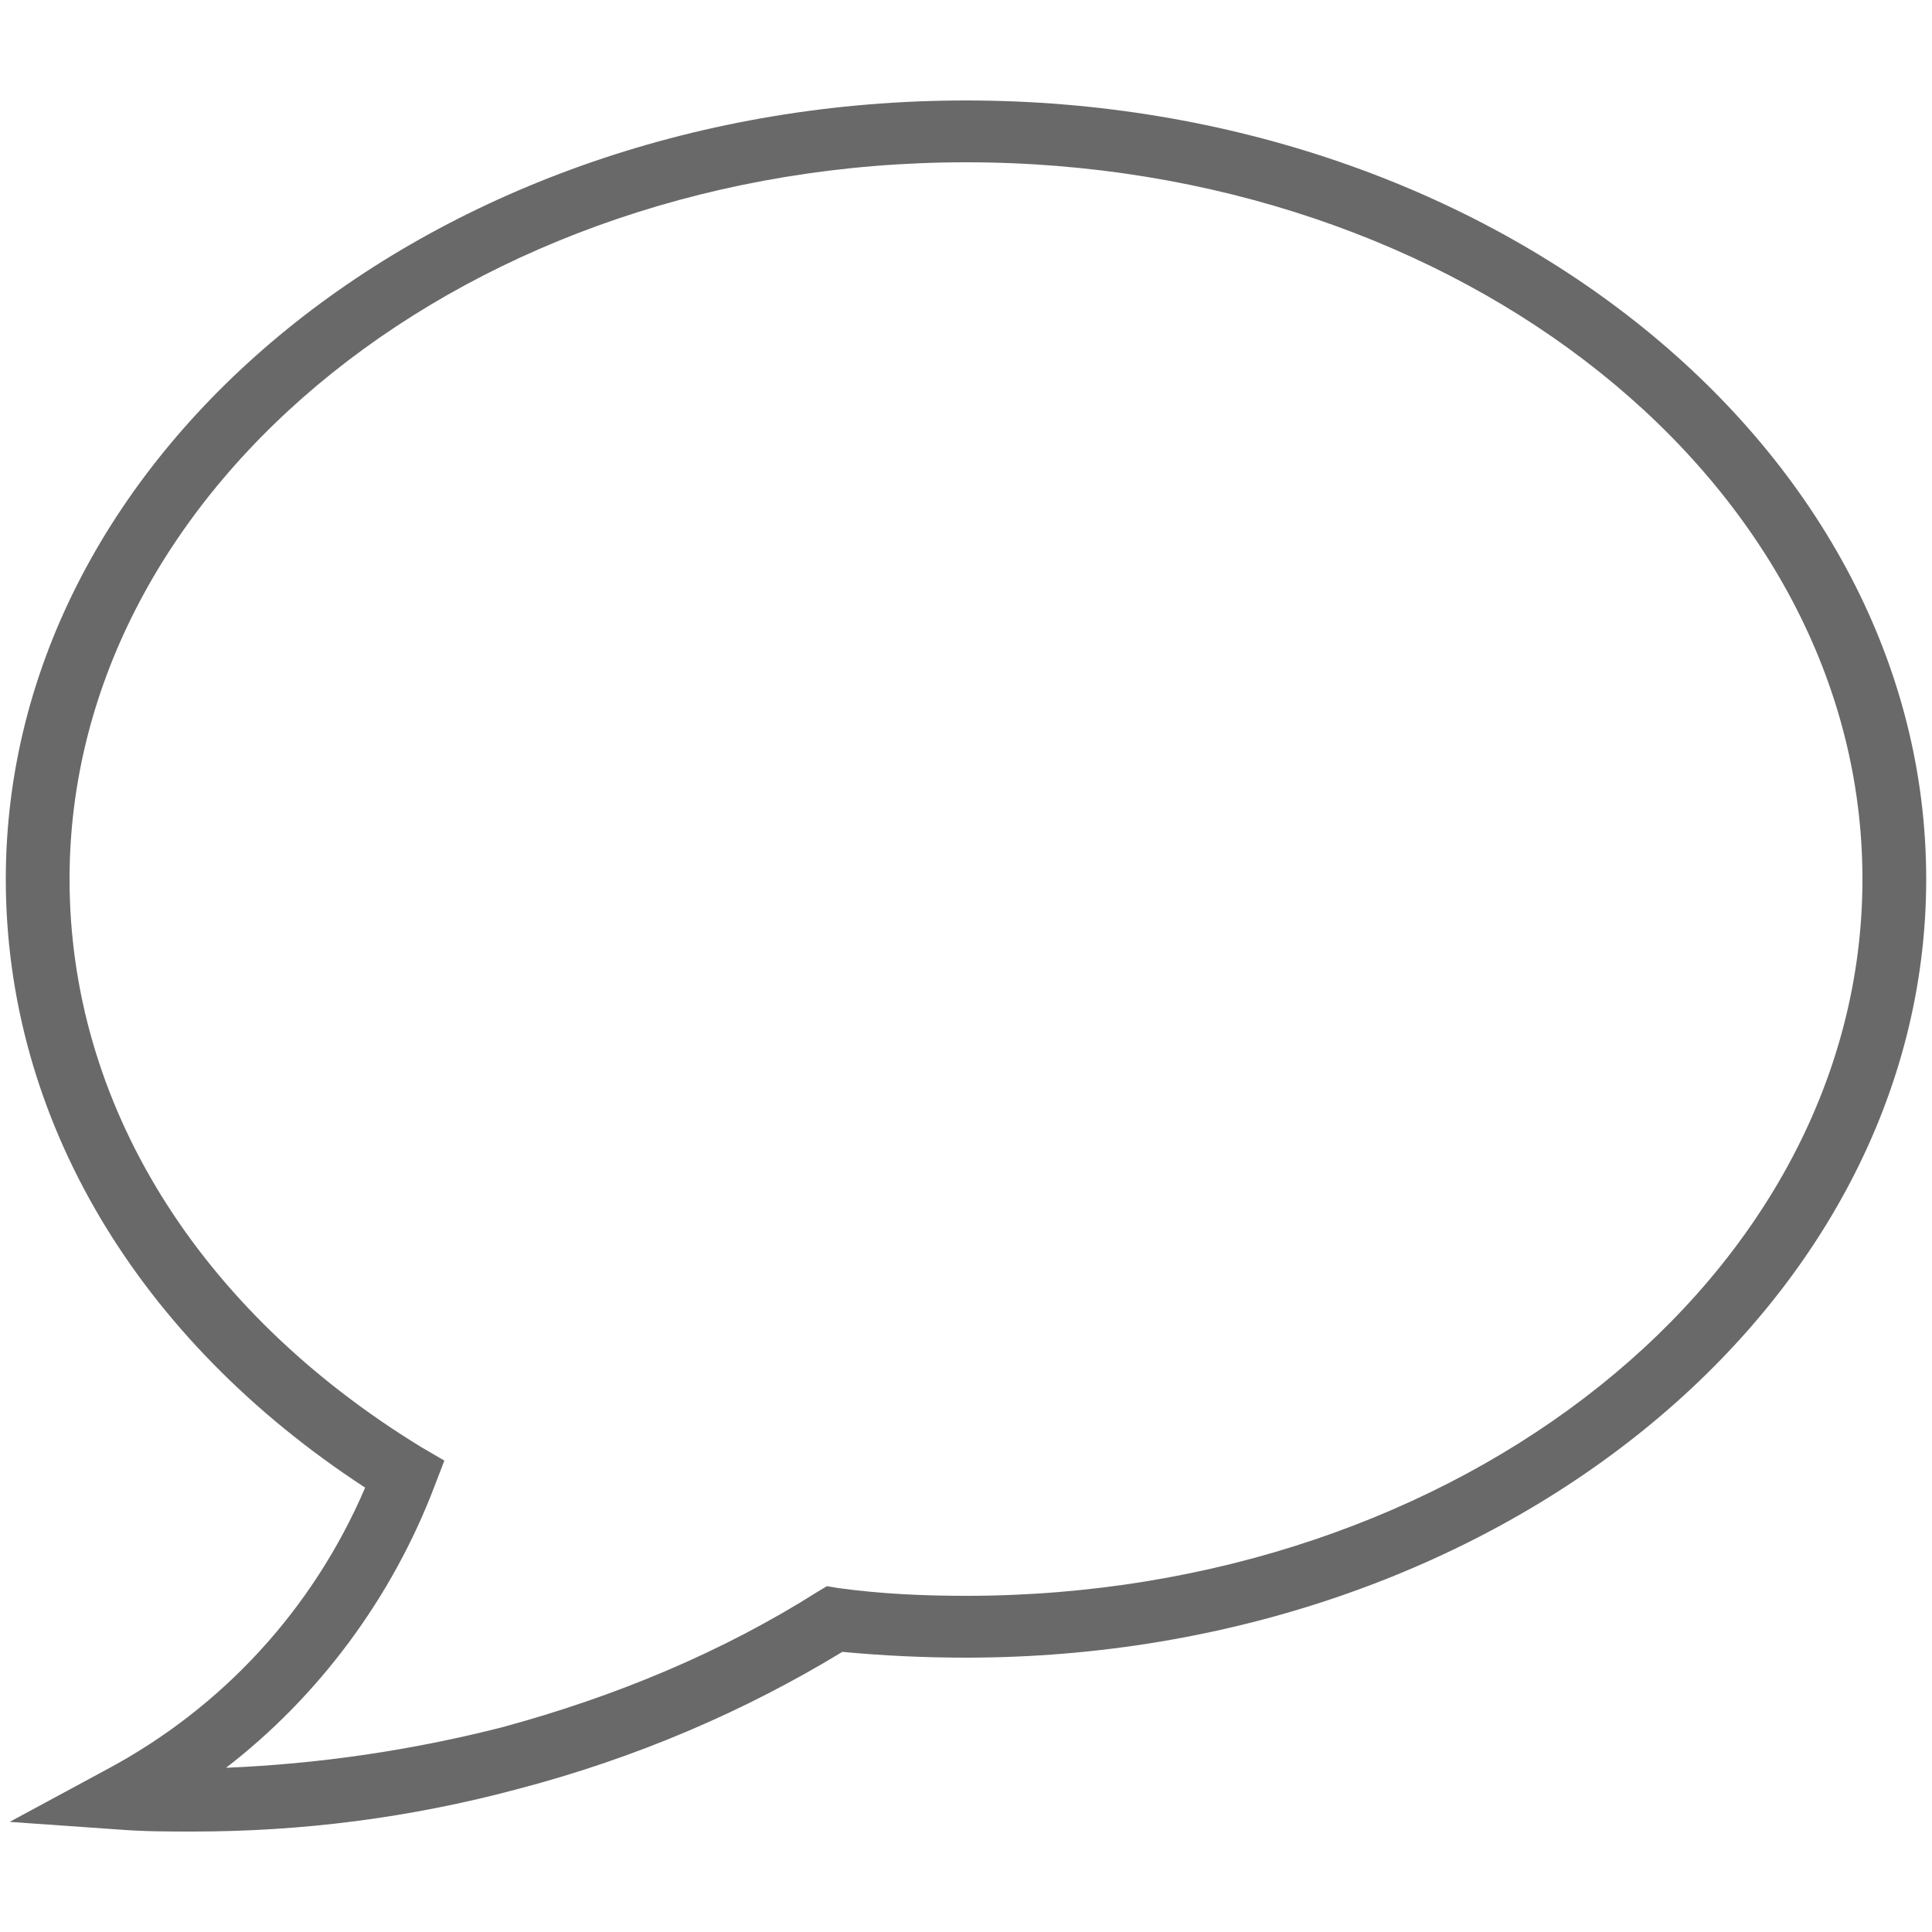 <?xml version="1.0" encoding="utf-8"?>
<!-- Generator: Adobe Illustrator 18.1.1, SVG Export Plug-In . SVG Version: 6.00 Build 0)  -->
<svg version="1.1" id="Layer_1" xmlns="http://www.w3.org/2000/svg" xmlns:xlink="http://www.w3.org/1999/xlink" x="0px" y="0px"
	 width="100px" height="100px" viewBox="-499 231.5 100 100" style="enable-background:new -499 231.5 100 100;"
	 xml:space="preserve">
<style type="text/css">
	.st0{fill:#696969;}
</style>
<g id="Speech_Bubble_-_Line.svg">
	<g>
		<path class="st0" d="M-449,236.7c-27.4,0-49.7,18.1-49.7,40.3c0,12.4,6.8,23.8,18.6,31.5c-2.7,6.3-7.4,11.4-13.4,14.6l-5,2.7
			l5.7,0.4c1.3,0.1,2.5,0.1,3.8,0.1c5.6,0,11.2-0.7,16.8-2.2c6.1-1.6,11.7-4,16.8-7.1c2.1,0.2,4.3,0.3,6.4,0.3
			c27.4,0,49.7-18.1,49.7-40.3S-421.6,236.7-449,236.7z M-449,314.1c-2.2,0-4.4-0.1-6.6-0.4l-0.6-0.1l-0.5,0.3
			c-4.9,3.1-10.4,5.4-16.3,7c-4.7,1.2-9.5,1.9-14.3,2.1c4.8-3.7,8.6-8.8,10.8-14.6l0.5-1.3l-1.2-0.7c-11.6-7.1-18.2-17.8-18.2-29.4
			c0-20.4,20.8-37.1,46.4-37.1c25.6,0,46.4,16.6,46.4,37.1C-402.6,297.5-423.4,314.1-449,314.1z"/>
	</g>
</g>
</svg>
